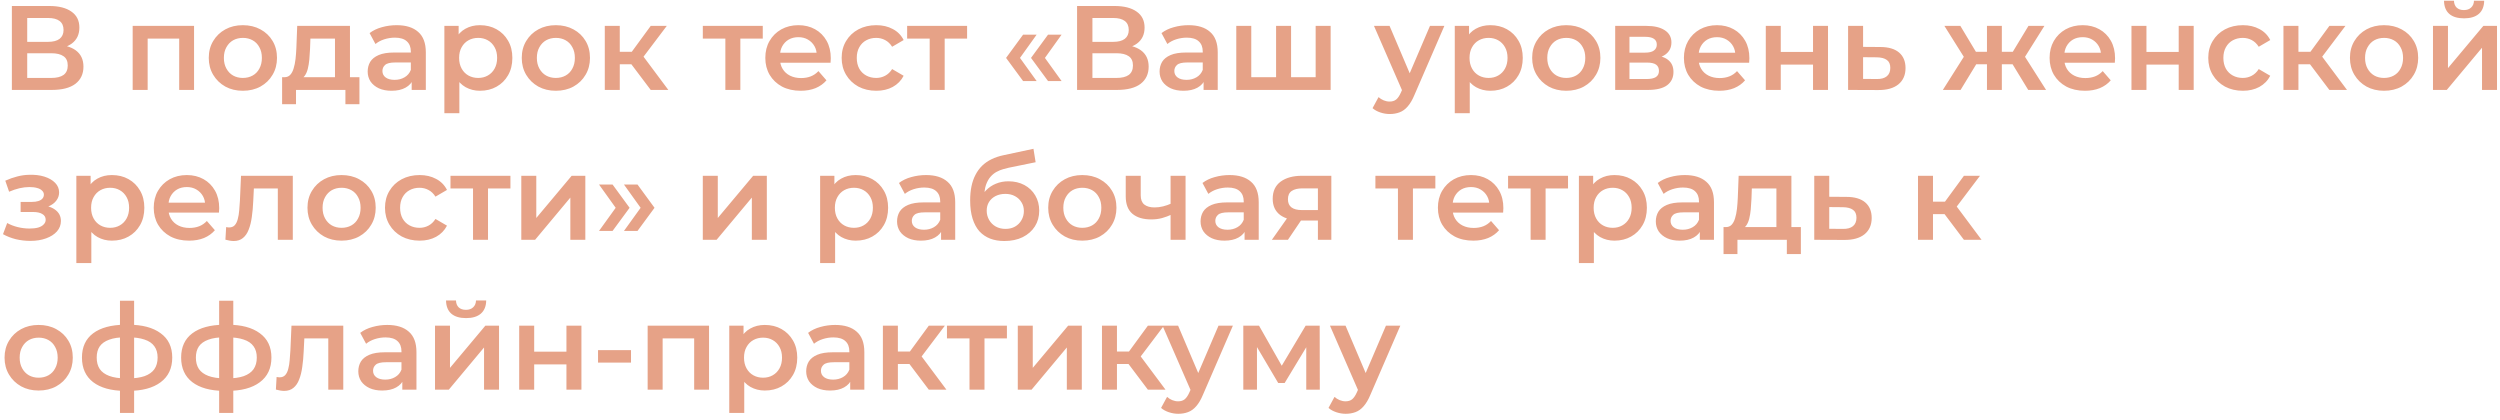 <?xml version="1.0" encoding="UTF-8"?> <svg xmlns="http://www.w3.org/2000/svg" width="417" height="70" viewBox="0 0 417 70" fill="none"> <path d="M1.98 15V1H8.24C9.813 1 11.04 1.313 11.92 1.94C12.8 2.553 13.24 3.44 13.24 4.6C13.24 5.747 12.82 6.633 11.98 7.26C11.14 7.873 10.033 8.18 8.66 8.18L9.02 7.46C10.58 7.46 11.787 7.773 12.64 8.4C13.493 9.027 13.92 9.933 13.92 11.12C13.92 12.333 13.473 13.287 12.58 13.98C11.687 14.66 10.367 15 8.62 15H1.98ZM4.54 13H8.54C9.447 13 10.133 12.833 10.6 12.5C11.067 12.153 11.3 11.627 11.3 10.92C11.3 10.213 11.067 9.7 10.6 9.38C10.133 9.047 9.447 8.88 8.54 8.88H4.54V13ZM4.54 6.98H8.02C8.86 6.98 9.5 6.813 9.94 6.48C10.38 6.133 10.6 5.64 10.6 5C10.6 4.333 10.38 3.833 9.94 3.5C9.5 3.167 8.86 3 8.02 3H4.54V6.98ZM22.129 15V4.32H32.369V15H29.889V5.86L30.469 6.44H24.049L24.629 5.86V15H22.129ZM40.502 15.14C39.409 15.14 38.436 14.907 37.583 14.44C36.729 13.96 36.056 13.307 35.562 12.48C35.069 11.653 34.822 10.713 34.822 9.66C34.822 8.593 35.069 7.653 35.562 6.84C36.056 6.013 36.729 5.367 37.583 4.9C38.436 4.433 39.409 4.2 40.502 4.2C41.609 4.2 42.589 4.433 43.443 4.9C44.309 5.367 44.983 6.007 45.462 6.82C45.956 7.633 46.203 8.58 46.203 9.66C46.203 10.713 45.956 11.653 45.462 12.48C44.983 13.307 44.309 13.96 43.443 14.44C42.589 14.907 41.609 15.14 40.502 15.14ZM40.502 13C41.116 13 41.663 12.867 42.142 12.6C42.623 12.333 42.996 11.947 43.263 11.44C43.542 10.933 43.682 10.34 43.682 9.66C43.682 8.967 43.542 8.373 43.263 7.88C42.996 7.373 42.623 6.987 42.142 6.72C41.663 6.453 41.123 6.32 40.523 6.32C39.909 6.32 39.362 6.453 38.883 6.72C38.416 6.987 38.042 7.373 37.763 7.88C37.483 8.373 37.343 8.967 37.343 9.66C37.343 10.34 37.483 10.933 37.763 11.44C38.042 11.947 38.416 12.333 38.883 12.6C39.362 12.867 39.903 13 40.502 13ZM55.875 13.84V6.44H51.775L51.715 8.16C51.688 8.773 51.648 9.367 51.595 9.94C51.542 10.5 51.455 11.02 51.335 11.5C51.215 11.967 51.042 12.353 50.815 12.66C50.588 12.967 50.288 13.167 49.915 13.26L47.435 12.88C47.835 12.88 48.155 12.753 48.395 12.5C48.648 12.233 48.842 11.873 48.975 11.42C49.122 10.953 49.228 10.427 49.295 9.84C49.362 9.24 49.408 8.62 49.435 7.98L49.575 4.32H58.375V13.84H55.875ZM47.055 17.38V12.88H59.955V17.38H57.615V15H49.375V17.38H47.055ZM68.668 15V12.84L68.528 12.38V8.6C68.528 7.867 68.308 7.3 67.868 6.9C67.428 6.487 66.761 6.28 65.868 6.28C65.268 6.28 64.674 6.373 64.088 6.56C63.514 6.747 63.028 7.007 62.628 7.34L61.648 5.52C62.221 5.08 62.901 4.753 63.688 4.54C64.488 4.313 65.314 4.2 66.168 4.2C67.715 4.2 68.908 4.573 69.748 5.32C70.601 6.053 71.028 7.193 71.028 8.74V15H68.668ZM65.308 15.14C64.508 15.14 63.808 15.007 63.208 14.74C62.608 14.46 62.141 14.08 61.808 13.6C61.488 13.107 61.328 12.553 61.328 11.94C61.328 11.34 61.468 10.8 61.748 10.32C62.041 9.84 62.514 9.46 63.168 9.18C63.821 8.9 64.688 8.76 65.768 8.76H68.868V10.42H65.948C65.094 10.42 64.521 10.56 64.228 10.84C63.934 11.107 63.788 11.44 63.788 11.84C63.788 12.293 63.968 12.653 64.328 12.92C64.688 13.187 65.188 13.32 65.828 13.32C66.441 13.32 66.988 13.18 67.468 12.9C67.961 12.62 68.314 12.207 68.528 11.66L68.948 13.16C68.708 13.787 68.275 14.273 67.648 14.62C67.034 14.967 66.254 15.14 65.308 15.14ZM80.041 15.14C79.175 15.14 78.381 14.94 77.661 14.54C76.955 14.14 76.388 13.54 75.961 12.74C75.548 11.927 75.341 10.9 75.341 9.66C75.341 8.407 75.541 7.38 75.941 6.58C76.355 5.78 76.915 5.187 77.621 4.8C78.328 4.4 79.135 4.2 80.041 4.2C81.095 4.2 82.021 4.427 82.821 4.88C83.635 5.333 84.275 5.967 84.741 6.78C85.221 7.593 85.461 8.553 85.461 9.66C85.461 10.767 85.221 11.733 84.741 12.56C84.275 13.373 83.635 14.007 82.821 14.46C82.021 14.913 81.095 15.14 80.041 15.14ZM74.121 18.88V4.32H76.501V6.84L76.421 9.68L76.621 12.52V18.88H74.121ZM79.761 13C80.361 13 80.895 12.867 81.361 12.6C81.841 12.333 82.221 11.947 82.501 11.44C82.781 10.933 82.921 10.34 82.921 9.66C82.921 8.967 82.781 8.373 82.501 7.88C82.221 7.373 81.841 6.987 81.361 6.72C80.895 6.453 80.361 6.32 79.761 6.32C79.161 6.32 78.621 6.453 78.141 6.72C77.661 6.987 77.281 7.373 77.001 7.88C76.721 8.373 76.581 8.967 76.581 9.66C76.581 10.34 76.721 10.933 77.001 11.44C77.281 11.947 77.661 12.333 78.141 12.6C78.621 12.867 79.161 13 79.761 13ZM92.71 15.14C91.616 15.14 90.643 14.907 89.79 14.44C88.936 13.96 88.263 13.307 87.769 12.48C87.276 11.653 87.029 10.713 87.029 9.66C87.029 8.593 87.276 7.653 87.769 6.84C88.263 6.013 88.936 5.367 89.79 4.9C90.643 4.433 91.616 4.2 92.71 4.2C93.816 4.2 94.796 4.433 95.65 4.9C96.516 5.367 97.189 6.007 97.669 6.82C98.163 7.633 98.409 8.58 98.409 9.66C98.409 10.713 98.163 11.653 97.669 12.48C97.189 13.307 96.516 13.96 95.65 14.44C94.796 14.907 93.816 15.14 92.71 15.14ZM92.71 13C93.323 13 93.87 12.867 94.35 12.6C94.829 12.333 95.203 11.947 95.469 11.44C95.749 10.933 95.889 10.34 95.889 9.66C95.889 8.967 95.749 8.373 95.469 7.88C95.203 7.373 94.829 6.987 94.35 6.72C93.87 6.453 93.329 6.32 92.73 6.32C92.116 6.32 91.57 6.453 91.09 6.72C90.623 6.987 90.249 7.373 89.969 7.88C89.689 8.373 89.549 8.967 89.549 9.66C89.549 10.34 89.689 10.933 89.969 11.44C90.249 11.947 90.623 12.333 91.09 12.6C91.57 12.867 92.109 13 92.71 13ZM108.539 15L104.679 9.88L106.719 8.62L111.479 15H108.539ZM100.879 15V4.32H103.379V15H100.879ZM102.639 10.72V8.64H106.259V10.72H102.639ZM106.959 9.96L104.619 9.68L108.539 4.32H111.219L106.959 9.96ZM120.99 15V5.84L121.57 6.44H117.23V4.32H127.23V6.44H122.91L123.49 5.84V15H120.99ZM133.555 15.14C132.368 15.14 131.328 14.907 130.435 14.44C129.555 13.96 128.868 13.307 128.375 12.48C127.895 11.653 127.655 10.713 127.655 9.66C127.655 8.593 127.888 7.653 128.355 6.84C128.835 6.013 129.488 5.367 130.315 4.9C131.155 4.433 132.108 4.2 133.175 4.2C134.215 4.2 135.141 4.427 135.955 4.88C136.768 5.333 137.408 5.973 137.875 6.8C138.341 7.627 138.575 8.6 138.575 9.72C138.575 9.827 138.568 9.947 138.555 10.08C138.555 10.213 138.548 10.34 138.535 10.46H129.635V8.8H137.215L136.235 9.32C136.248 8.707 136.121 8.167 135.855 7.7C135.588 7.233 135.221 6.867 134.755 6.6C134.301 6.333 133.775 6.2 133.175 6.2C132.561 6.2 132.021 6.333 131.555 6.6C131.101 6.867 130.741 7.24 130.475 7.72C130.221 8.187 130.095 8.74 130.095 9.38V9.78C130.095 10.42 130.241 10.987 130.535 11.48C130.828 11.973 131.241 12.353 131.775 12.62C132.308 12.887 132.921 13.02 133.615 13.02C134.215 13.02 134.755 12.927 135.235 12.74C135.715 12.553 136.141 12.26 136.515 11.86L137.855 13.4C137.375 13.96 136.768 14.393 136.035 14.7C135.315 14.993 134.488 15.14 133.555 15.14ZM146.169 15.14C145.049 15.14 144.049 14.907 143.169 14.44C142.302 13.96 141.622 13.307 141.129 12.48C140.636 11.653 140.389 10.713 140.389 9.66C140.389 8.593 140.636 7.653 141.129 6.84C141.622 6.013 142.302 5.367 143.169 4.9C144.049 4.433 145.049 4.2 146.169 4.2C147.209 4.2 148.122 4.413 148.909 4.84C149.709 5.253 150.316 5.867 150.729 6.68L148.809 7.8C148.489 7.293 148.096 6.92 147.629 6.68C147.176 6.44 146.682 6.32 146.149 6.32C145.536 6.32 144.982 6.453 144.489 6.72C143.996 6.987 143.609 7.373 143.329 7.88C143.049 8.373 142.909 8.967 142.909 9.66C142.909 10.353 143.049 10.953 143.329 11.46C143.609 11.953 143.996 12.333 144.489 12.6C144.982 12.867 145.536 13 146.149 13C146.682 13 147.176 12.88 147.629 12.64C148.096 12.4 148.489 12.027 148.809 11.52L150.729 12.64C150.316 13.44 149.709 14.06 148.909 14.5C148.122 14.927 147.209 15.14 146.169 15.14ZM155.072 15V5.84L155.652 6.44H151.312V4.32H161.312V6.44H156.992L157.572 5.84V15H155.072ZM170.653 13.52L167.813 9.66L170.653 5.78H172.913L170.133 9.66L172.913 13.52H170.653ZM174.813 13.52L171.973 9.66L174.813 5.78H177.073L174.293 9.66L177.073 13.52H174.813ZM179.656 15V1H185.916C187.489 1 188.716 1.313 189.596 1.94C190.476 2.553 190.916 3.44 190.916 4.6C190.916 5.747 190.496 6.633 189.656 7.26C188.816 7.873 187.709 8.18 186.336 8.18L186.696 7.46C188.256 7.46 189.462 7.773 190.316 8.4C191.169 9.027 191.596 9.933 191.596 11.12C191.596 12.333 191.149 13.287 190.256 13.98C189.362 14.66 188.042 15 186.296 15H179.656ZM182.216 13H186.216C187.122 13 187.809 12.833 188.276 12.5C188.742 12.153 188.976 11.627 188.976 10.92C188.976 10.213 188.742 9.7 188.276 9.38C187.809 9.047 187.122 8.88 186.216 8.88H182.216V13ZM182.216 6.98H185.696C186.536 6.98 187.176 6.813 187.616 6.48C188.056 6.133 188.276 5.64 188.276 5C188.276 4.333 188.056 3.833 187.616 3.5C187.176 3.167 186.536 3 185.696 3H182.216V6.98ZM200.758 15V12.84L200.618 12.38V8.6C200.618 7.867 200.398 7.3 199.958 6.9C199.518 6.487 198.851 6.28 197.958 6.28C197.358 6.28 196.764 6.373 196.178 6.56C195.604 6.747 195.118 7.007 194.718 7.34L193.738 5.52C194.311 5.08 194.991 4.753 195.778 4.54C196.578 4.313 197.404 4.2 198.258 4.2C199.804 4.2 200.998 4.573 201.838 5.32C202.691 6.053 203.118 7.193 203.118 8.74V15H200.758ZM197.398 15.14C196.598 15.14 195.898 15.007 195.298 14.74C194.698 14.46 194.231 14.08 193.898 13.6C193.578 13.107 193.418 12.553 193.418 11.94C193.418 11.34 193.558 10.8 193.838 10.32C194.131 9.84 194.604 9.46 195.258 9.18C195.911 8.9 196.778 8.76 197.858 8.76H200.958V10.42H198.038C197.184 10.42 196.611 10.56 196.318 10.84C196.024 11.107 195.878 11.44 195.878 11.84C195.878 12.293 196.058 12.653 196.418 12.92C196.778 13.187 197.278 13.32 197.918 13.32C198.531 13.32 199.078 13.18 199.558 12.9C200.051 12.62 200.404 12.207 200.618 11.66L201.038 13.16C200.798 13.787 200.364 14.273 199.738 14.62C199.124 14.967 198.344 15.14 197.398 15.14ZM213.391 12.88L212.851 13.48V4.32H215.351V13.48L214.751 12.88H220.031L219.451 13.48V4.32H221.951V15H206.211V4.32H208.711V13.48L208.131 12.88H213.391ZM231.8 19.02C231.28 19.02 230.76 18.933 230.24 18.76C229.72 18.587 229.287 18.347 228.94 18.04L229.94 16.2C230.193 16.427 230.48 16.607 230.8 16.74C231.12 16.873 231.447 16.94 231.78 16.94C232.233 16.94 232.6 16.827 232.88 16.6C233.16 16.373 233.42 15.993 233.66 15.46L234.28 14.06L234.48 13.76L238.52 4.32H240.92L235.92 15.86C235.587 16.66 235.213 17.293 234.8 17.76C234.4 18.227 233.947 18.553 233.44 18.74C232.947 18.927 232.4 19.02 231.8 19.02ZM234 15.38L229.18 4.32H231.78L235.7 13.54L234 15.38ZM248.577 15.14C247.71 15.14 246.917 14.94 246.197 14.54C245.49 14.14 244.923 13.54 244.497 12.74C244.083 11.927 243.877 10.9 243.877 9.66C243.877 8.407 244.077 7.38 244.477 6.58C244.89 5.78 245.45 5.187 246.157 4.8C246.863 4.4 247.67 4.2 248.577 4.2C249.63 4.2 250.557 4.427 251.357 4.88C252.17 5.333 252.81 5.967 253.277 6.78C253.757 7.593 253.997 8.553 253.997 9.66C253.997 10.767 253.757 11.733 253.277 12.56C252.81 13.373 252.17 14.007 251.357 14.46C250.557 14.913 249.63 15.14 248.577 15.14ZM242.657 18.88V4.32H245.037V6.84L244.957 9.68L245.157 12.52V18.88H242.657ZM248.297 13C248.897 13 249.43 12.867 249.897 12.6C250.377 12.333 250.757 11.947 251.037 11.44C251.317 10.933 251.457 10.34 251.457 9.66C251.457 8.967 251.317 8.373 251.037 7.88C250.757 7.373 250.377 6.987 249.897 6.72C249.43 6.453 248.897 6.32 248.297 6.32C247.697 6.32 247.157 6.453 246.677 6.72C246.197 6.987 245.817 7.373 245.537 7.88C245.257 8.373 245.117 8.967 245.117 9.66C245.117 10.34 245.257 10.933 245.537 11.44C245.817 11.947 246.197 12.333 246.677 12.6C247.157 12.867 247.697 13 248.297 13ZM261.245 15.14C260.151 15.14 259.178 14.907 258.325 14.44C257.471 13.96 256.798 13.307 256.305 12.48C255.811 11.653 255.565 10.713 255.565 9.66C255.565 8.593 255.811 7.653 256.305 6.84C256.798 6.013 257.471 5.367 258.325 4.9C259.178 4.433 260.151 4.2 261.245 4.2C262.351 4.2 263.331 4.433 264.185 4.9C265.051 5.367 265.725 6.007 266.205 6.82C266.698 7.633 266.945 8.58 266.945 9.66C266.945 10.713 266.698 11.653 266.205 12.48C265.725 13.307 265.051 13.96 264.185 14.44C263.331 14.907 262.351 15.14 261.245 15.14ZM261.245 13C261.858 13 262.405 12.867 262.885 12.6C263.365 12.333 263.738 11.947 264.005 11.44C264.285 10.933 264.425 10.34 264.425 9.66C264.425 8.967 264.285 8.373 264.005 7.88C263.738 7.373 263.365 6.987 262.885 6.72C262.405 6.453 261.865 6.32 261.265 6.32C260.651 6.32 260.105 6.453 259.625 6.72C259.158 6.987 258.785 7.373 258.505 7.88C258.225 8.373 258.085 8.967 258.085 9.66C258.085 10.34 258.225 10.933 258.505 11.44C258.785 11.947 259.158 12.333 259.625 12.6C260.105 12.867 260.645 13 261.245 13ZM269.414 15V4.32H274.634C275.928 4.32 276.941 4.56 277.674 5.04C278.421 5.52 278.794 6.2 278.794 7.08C278.794 7.947 278.448 8.627 277.754 9.12C277.061 9.6 276.141 9.84 274.994 9.84L275.294 9.22C276.588 9.22 277.548 9.46 278.174 9.94C278.814 10.407 279.134 11.093 279.134 12C279.134 12.947 278.781 13.687 278.074 14.22C277.368 14.74 276.294 15 274.854 15H269.414ZM271.794 13.18H274.654C275.334 13.18 275.848 13.073 276.194 12.86C276.541 12.633 276.714 12.293 276.714 11.84C276.714 11.36 276.554 11.007 276.234 10.78C275.914 10.553 275.414 10.44 274.734 10.44H271.794V13.18ZM271.794 8.78H274.414C275.054 8.78 275.534 8.667 275.854 8.44C276.188 8.2 276.354 7.867 276.354 7.44C276.354 7 276.188 6.673 275.854 6.46C275.534 6.247 275.054 6.14 274.414 6.14H271.794V8.78ZM286.777 15.14C285.591 15.14 284.551 14.907 283.657 14.44C282.777 13.96 282.091 13.307 281.597 12.48C281.117 11.653 280.877 10.713 280.877 9.66C280.877 8.593 281.111 7.653 281.577 6.84C282.057 6.013 282.711 5.367 283.537 4.9C284.377 4.433 285.331 4.2 286.397 4.2C287.437 4.2 288.364 4.427 289.177 4.88C289.991 5.333 290.631 5.973 291.097 6.8C291.564 7.627 291.797 8.6 291.797 9.72C291.797 9.827 291.791 9.947 291.777 10.08C291.777 10.213 291.771 10.34 291.757 10.46H282.857V8.8H290.437L289.457 9.32C289.471 8.707 289.344 8.167 289.077 7.7C288.811 7.233 288.444 6.867 287.977 6.6C287.524 6.333 286.997 6.2 286.397 6.2C285.784 6.2 285.244 6.333 284.777 6.6C284.324 6.867 283.964 7.24 283.697 7.72C283.444 8.187 283.317 8.74 283.317 9.38V9.78C283.317 10.42 283.464 10.987 283.757 11.48C284.051 11.973 284.464 12.353 284.997 12.62C285.531 12.887 286.144 13.02 286.837 13.02C287.437 13.02 287.977 12.927 288.457 12.74C288.937 12.553 289.364 12.26 289.737 11.86L291.077 13.4C290.597 13.96 289.991 14.393 289.257 14.7C288.537 14.993 287.711 15.14 286.777 15.14ZM294.532 15V4.32H297.032V8.66H302.412V4.32H304.912V15H302.412V10.78H297.032V15H294.532ZM313.622 7.84C314.995 7.84 316.042 8.147 316.762 8.76C317.482 9.373 317.842 10.24 317.842 11.36C317.842 12.52 317.442 13.427 316.642 14.08C315.842 14.72 314.715 15.033 313.262 15.02L308.262 15V4.32H310.762V7.82L313.622 7.84ZM313.042 13.18C313.775 13.193 314.335 13.04 314.722 12.72C315.109 12.4 315.302 11.933 315.302 11.32C315.302 10.707 315.109 10.267 314.722 10C314.349 9.72 313.789 9.573 313.042 9.56L310.762 9.54V13.16L313.042 13.18ZM338.307 15L335.187 9.88L337.227 8.62L341.287 15H338.307ZM333.167 10.72V8.64H336.747V10.72H333.167ZM337.467 9.96L335.107 9.68L338.347 4.32H341.007L337.467 9.96ZM327.027 15H324.067L328.107 8.62L330.147 9.88L327.027 15ZM333.907 15H331.427V4.32H333.907V15ZM332.167 10.72H328.607V8.64H332.167V10.72ZM327.867 9.96L324.327 4.32H326.987L330.207 9.68L327.867 9.96ZM347.773 15.14C346.587 15.14 345.547 14.907 344.653 14.44C343.773 13.96 343.087 13.307 342.593 12.48C342.113 11.653 341.873 10.713 341.873 9.66C341.873 8.593 342.107 7.653 342.573 6.84C343.053 6.013 343.707 5.367 344.533 4.9C345.373 4.433 346.327 4.2 347.393 4.2C348.433 4.2 349.36 4.427 350.173 4.88C350.987 5.333 351.627 5.973 352.093 6.8C352.56 7.627 352.793 8.6 352.793 9.72C352.793 9.827 352.787 9.947 352.773 10.08C352.773 10.213 352.767 10.34 352.753 10.46H343.853V8.8H351.433L350.453 9.32C350.467 8.707 350.34 8.167 350.073 7.7C349.807 7.233 349.44 6.867 348.973 6.6C348.52 6.333 347.993 6.2 347.393 6.2C346.78 6.2 346.24 6.333 345.773 6.6C345.32 6.867 344.96 7.24 344.693 7.72C344.44 8.187 344.313 8.74 344.313 9.38V9.78C344.313 10.42 344.46 10.987 344.753 11.48C345.047 11.973 345.46 12.353 345.993 12.62C346.527 12.887 347.14 13.02 347.833 13.02C348.433 13.02 348.973 12.927 349.453 12.74C349.933 12.553 350.36 12.26 350.733 11.86L352.073 13.4C351.593 13.96 350.987 14.393 350.253 14.7C349.533 14.993 348.707 15.14 347.773 15.14ZM355.528 15V4.32H358.028V8.66H363.408V4.32H365.908V15H363.408V10.78H358.028V15H355.528ZM374.118 15.14C372.998 15.14 371.998 14.907 371.118 14.44C370.251 13.96 369.571 13.307 369.078 12.48C368.585 11.653 368.338 10.713 368.338 9.66C368.338 8.593 368.585 7.653 369.078 6.84C369.571 6.013 370.251 5.367 371.118 4.9C371.998 4.433 372.998 4.2 374.118 4.2C375.158 4.2 376.071 4.413 376.858 4.84C377.658 5.253 378.265 5.867 378.678 6.68L376.758 7.8C376.438 7.293 376.045 6.92 375.578 6.68C375.125 6.44 374.631 6.32 374.098 6.32C373.485 6.32 372.931 6.453 372.438 6.72C371.945 6.987 371.558 7.373 371.278 7.88C370.998 8.373 370.858 8.967 370.858 9.66C370.858 10.353 370.998 10.953 371.278 11.46C371.558 11.953 371.945 12.333 372.438 12.6C372.931 12.867 373.485 13 374.098 13C374.631 13 375.125 12.88 375.578 12.64C376.045 12.4 376.438 12.027 376.758 11.52L378.678 12.64C378.265 13.44 377.658 14.06 376.858 14.5C376.071 14.927 375.158 15.14 374.118 15.14ZM388.539 15L384.679 9.88L386.719 8.62L391.479 15H388.539ZM380.879 15V4.32H383.379V15H380.879ZM382.639 10.72V8.64H386.259V10.72H382.639ZM386.959 9.96L384.619 9.68L388.539 4.32H391.219L386.959 9.96ZM397.651 15.14C396.558 15.14 395.584 14.907 394.731 14.44C393.878 13.96 393.204 13.307 392.711 12.48C392.218 11.653 391.971 10.713 391.971 9.66C391.971 8.593 392.218 7.653 392.711 6.84C393.204 6.013 393.878 5.367 394.731 4.9C395.584 4.433 396.558 4.2 397.651 4.2C398.758 4.2 399.738 4.433 400.591 4.9C401.458 5.367 402.131 6.007 402.611 6.82C403.104 7.633 403.351 8.58 403.351 9.66C403.351 10.713 403.104 11.653 402.611 12.48C402.131 13.307 401.458 13.96 400.591 14.44C399.738 14.907 398.758 15.14 397.651 15.14ZM397.651 13C398.264 13 398.811 12.867 399.291 12.6C399.771 12.333 400.144 11.947 400.411 11.44C400.691 10.933 400.831 10.34 400.831 9.66C400.831 8.967 400.691 8.373 400.411 7.88C400.144 7.373 399.771 6.987 399.291 6.72C398.811 6.453 398.271 6.32 397.671 6.32C397.058 6.32 396.511 6.453 396.031 6.72C395.564 6.987 395.191 7.373 394.911 7.88C394.631 8.373 394.491 8.967 394.491 9.66C394.491 10.34 394.631 10.933 394.911 11.44C395.191 11.947 395.564 12.333 396.031 12.6C396.511 12.867 397.051 13 397.651 13ZM405.821 15V4.32H408.321V11.36L414.221 4.32H416.501V15H414.001V7.96L408.121 15H405.821ZM411.001 3.06C409.934 3.06 409.114 2.813 408.541 2.32C407.967 1.813 407.674 1.08 407.661 0.12H409.321C409.334 0.6 409.481 0.98 409.761 1.26C410.054 1.54 410.461 1.68 410.981 1.68C411.487 1.68 411.887 1.54 412.181 1.26C412.487 0.98 412.647 0.6 412.661 0.12H414.361C414.347 1.08 414.047 1.813 413.461 2.32C412.887 2.813 412.067 3.06 411.001 3.06ZM5.06 40.18C6.047 40.18 6.92 40.04 7.68 39.76C8.453 39.48 9.06 39.093 9.5 38.6C9.94 38.093 10.16 37.513 10.16 36.86C10.16 36.047 9.82 35.407 9.14 34.94C8.46 34.46 7.527 34.22 6.34 34.22L6.26 34.76C6.953 34.76 7.567 34.647 8.1 34.42C8.647 34.193 9.073 33.88 9.38 33.48C9.7 33.067 9.86 32.607 9.86 32.1C9.86 31.487 9.64 30.953 9.2 30.5C8.76 30.047 8.16 29.7 7.4 29.46C6.64 29.22 5.773 29.12 4.8 29.16C4.16 29.173 3.513 29.267 2.86 29.44C2.22 29.6 1.56 29.833 0.88 30.14L1.52 31.98C2.107 31.727 2.68 31.533 3.24 31.4C3.813 31.267 4.367 31.2 4.9 31.2C5.407 31.2 5.84 31.253 6.2 31.36C6.56 31.453 6.833 31.6 7.02 31.8C7.22 31.987 7.32 32.207 7.32 32.46C7.32 32.713 7.24 32.933 7.08 33.12C6.92 33.307 6.687 33.447 6.38 33.54C6.087 33.633 5.727 33.68 5.3 33.68H3.44V35.36H5.5C6.18 35.36 6.7 35.473 7.06 35.7C7.433 35.913 7.62 36.233 7.62 36.66C7.62 36.953 7.507 37.213 7.28 37.44C7.067 37.667 6.76 37.84 6.36 37.96C5.96 38.067 5.48 38.12 4.92 38.12C4.267 38.12 3.613 38.04 2.96 37.88C2.307 37.72 1.72 37.493 1.2 37.2L0.5 39.06C1.14 39.42 1.853 39.7 2.64 39.9C3.44 40.087 4.247 40.18 5.06 40.18ZM18.655 40.14C17.788 40.14 16.995 39.94 16.275 39.54C15.568 39.14 15.001 38.54 14.575 37.74C14.161 36.927 13.955 35.9 13.955 34.66C13.955 33.407 14.155 32.38 14.555 31.58C14.968 30.78 15.528 30.187 16.235 29.8C16.941 29.4 17.748 29.2 18.655 29.2C19.708 29.2 20.635 29.427 21.435 29.88C22.248 30.333 22.888 30.967 23.355 31.78C23.835 32.593 24.075 33.553 24.075 34.66C24.075 35.767 23.835 36.733 23.355 37.56C22.888 38.373 22.248 39.007 21.435 39.46C20.635 39.913 19.708 40.14 18.655 40.14ZM12.735 43.88V29.32H15.115V31.84L15.035 34.68L15.235 37.52V43.88H12.735ZM18.375 38C18.975 38 19.508 37.867 19.975 37.6C20.455 37.333 20.835 36.947 21.115 36.44C21.395 35.933 21.535 35.34 21.535 34.66C21.535 33.967 21.395 33.373 21.115 32.88C20.835 32.373 20.455 31.987 19.975 31.72C19.508 31.453 18.975 31.32 18.375 31.32C17.775 31.32 17.235 31.453 16.755 31.72C16.275 31.987 15.895 32.373 15.615 32.88C15.335 33.373 15.195 33.967 15.195 34.66C15.195 35.34 15.335 35.933 15.615 36.44C15.895 36.947 16.275 37.333 16.755 37.6C17.235 37.867 17.775 38 18.375 38ZM31.543 40.14C30.356 40.14 29.316 39.907 28.423 39.44C27.543 38.96 26.856 38.307 26.363 37.48C25.883 36.653 25.643 35.713 25.643 34.66C25.643 33.593 25.876 32.653 26.343 31.84C26.823 31.013 27.476 30.367 28.303 29.9C29.143 29.433 30.096 29.2 31.163 29.2C32.203 29.2 33.13 29.427 33.943 29.88C34.756 30.333 35.396 30.973 35.863 31.8C36.33 32.627 36.563 33.6 36.563 34.72C36.563 34.827 36.556 34.947 36.543 35.08C36.543 35.213 36.536 35.34 36.523 35.46H27.623V33.8H35.203L34.223 34.32C34.236 33.707 34.109 33.167 33.843 32.7C33.576 32.233 33.209 31.867 32.743 31.6C32.289 31.333 31.763 31.2 31.163 31.2C30.549 31.2 30.009 31.333 29.543 31.6C29.09 31.867 28.73 32.24 28.463 32.72C28.209 33.187 28.083 33.74 28.083 34.38V34.78C28.083 35.42 28.23 35.987 28.523 36.48C28.816 36.973 29.23 37.353 29.763 37.62C30.296 37.887 30.91 38.02 31.603 38.02C32.203 38.02 32.743 37.927 33.223 37.74C33.703 37.553 34.13 37.26 34.503 36.86L35.843 38.4C35.363 38.96 34.756 39.393 34.023 39.7C33.303 39.993 32.476 40.14 31.543 40.14ZM37.6 39.98L37.721 37.88C37.814 37.893 37.901 37.907 37.98 37.92C38.06 37.933 38.134 37.94 38.2 37.94C38.614 37.94 38.934 37.813 39.16 37.56C39.387 37.307 39.554 36.967 39.66 36.54C39.781 36.1 39.861 35.613 39.901 35.08C39.954 34.533 39.994 33.987 40.02 33.44L40.2 29.32H48.84V40H46.34V30.76L46.92 31.44H41.84L42.38 30.74L42.24 33.56C42.2 34.507 42.12 35.387 42.001 36.2C41.894 37 41.721 37.7 41.48 38.3C41.254 38.9 40.934 39.367 40.52 39.7C40.12 40.033 39.607 40.2 38.98 40.2C38.781 40.2 38.56 40.18 38.321 40.14C38.094 40.1 37.854 40.047 37.6 39.98ZM56.967 40.14C55.874 40.14 54.901 39.907 54.047 39.44C53.194 38.96 52.521 38.307 52.027 37.48C51.534 36.653 51.287 35.713 51.287 34.66C51.287 33.593 51.534 32.653 52.027 31.84C52.521 31.013 53.194 30.367 54.047 29.9C54.901 29.433 55.874 29.2 56.967 29.2C58.074 29.2 59.054 29.433 59.907 29.9C60.774 30.367 61.447 31.007 61.927 31.82C62.421 32.633 62.667 33.58 62.667 34.66C62.667 35.713 62.421 36.653 61.927 37.48C61.447 38.307 60.774 38.96 59.907 39.44C59.054 39.907 58.074 40.14 56.967 40.14ZM56.967 38C57.581 38 58.127 37.867 58.607 37.6C59.087 37.333 59.461 36.947 59.727 36.44C60.007 35.933 60.147 35.34 60.147 34.66C60.147 33.967 60.007 33.373 59.727 32.88C59.461 32.373 59.087 31.987 58.607 31.72C58.127 31.453 57.587 31.32 56.987 31.32C56.374 31.32 55.827 31.453 55.347 31.72C54.881 31.987 54.507 32.373 54.227 32.88C53.947 33.373 53.807 33.967 53.807 34.66C53.807 35.34 53.947 35.933 54.227 36.44C54.507 36.947 54.881 37.333 55.347 37.6C55.827 37.867 56.367 38 56.967 38ZM69.997 40.14C68.877 40.14 67.877 39.907 66.997 39.44C66.13 38.96 65.45 38.307 64.957 37.48C64.464 36.653 64.217 35.713 64.217 34.66C64.217 33.593 64.464 32.653 64.957 31.84C65.45 31.013 66.13 30.367 66.997 29.9C67.877 29.433 68.877 29.2 69.997 29.2C71.037 29.2 71.95 29.413 72.737 29.84C73.537 30.253 74.144 30.867 74.557 31.68L72.637 32.8C72.317 32.293 71.924 31.92 71.457 31.68C71.004 31.44 70.51 31.32 69.977 31.32C69.364 31.32 68.81 31.453 68.317 31.72C67.824 31.987 67.437 32.373 67.157 32.88C66.877 33.373 66.737 33.967 66.737 34.66C66.737 35.353 66.877 35.953 67.157 36.46C67.437 36.953 67.824 37.333 68.317 37.6C68.81 37.867 69.364 38 69.977 38C70.51 38 71.004 37.88 71.457 37.64C71.924 37.4 72.317 37.027 72.637 36.52L74.557 37.64C74.144 38.44 73.537 39.06 72.737 39.5C71.95 39.927 71.037 40.14 69.997 40.14ZM78.9 40V30.84L79.48 31.44H75.14V29.32H85.14V31.44H80.82L81.4 30.84V40H78.9ZM86.953 40V29.32H89.453V36.36L95.353 29.32H97.633V40H95.133V32.96L89.253 40H86.953ZM102.176 38.52H99.916L102.696 34.66L99.916 30.78H102.176L105.016 34.66L102.176 38.52ZM106.336 38.52H104.076L106.856 34.66L104.076 30.78H106.336L109.176 34.66L106.336 38.52ZM117.227 40V29.32H119.727V36.36L125.627 29.32H127.907V40H125.407V32.96L119.527 40H117.227ZM142.717 40.14C141.851 40.14 141.057 39.94 140.337 39.54C139.631 39.14 139.064 38.54 138.637 37.74C138.224 36.927 138.017 35.9 138.017 34.66C138.017 33.407 138.217 32.38 138.617 31.58C139.031 30.78 139.591 30.187 140.297 29.8C141.004 29.4 141.811 29.2 142.717 29.2C143.771 29.2 144.697 29.427 145.497 29.88C146.311 30.333 146.951 30.967 147.417 31.78C147.897 32.593 148.137 33.553 148.137 34.66C148.137 35.767 147.897 36.733 147.417 37.56C146.951 38.373 146.311 39.007 145.497 39.46C144.697 39.913 143.771 40.14 142.717 40.14ZM136.797 43.88V29.32H139.177V31.84L139.097 34.68L139.297 37.52V43.88H136.797ZM142.437 38C143.037 38 143.571 37.867 144.037 37.6C144.517 37.333 144.897 36.947 145.177 36.44C145.457 35.933 145.597 35.34 145.597 34.66C145.597 33.967 145.457 33.373 145.177 32.88C144.897 32.373 144.517 31.987 144.037 31.72C143.571 31.453 143.037 31.32 142.437 31.32C141.837 31.32 141.297 31.453 140.817 31.72C140.337 31.987 139.957 32.373 139.677 32.88C139.397 33.373 139.257 33.967 139.257 34.66C139.257 35.34 139.397 35.933 139.677 36.44C139.957 36.947 140.337 37.333 140.817 37.6C141.297 37.867 141.837 38 142.437 38ZM156.969 40V37.84L156.829 37.38V33.6C156.829 32.867 156.609 32.3 156.169 31.9C155.729 31.487 155.062 31.28 154.169 31.28C153.569 31.28 152.975 31.373 152.389 31.56C151.815 31.747 151.329 32.007 150.929 32.34L149.949 30.52C150.522 30.08 151.202 29.753 151.989 29.54C152.789 29.313 153.615 29.2 154.469 29.2C156.015 29.2 157.209 29.573 158.049 30.32C158.902 31.053 159.329 32.193 159.329 33.74V40H156.969ZM153.609 40.14C152.809 40.14 152.109 40.007 151.509 39.74C150.909 39.46 150.442 39.08 150.109 38.6C149.789 38.107 149.629 37.553 149.629 36.94C149.629 36.34 149.769 35.8 150.049 35.32C150.342 34.84 150.815 34.46 151.469 34.18C152.122 33.9 152.989 33.76 154.069 33.76H157.169V35.42H154.249C153.395 35.42 152.822 35.56 152.529 35.84C152.235 36.107 152.089 36.44 152.089 36.84C152.089 37.293 152.269 37.653 152.629 37.92C152.989 38.187 153.489 38.32 154.129 38.32C154.742 38.32 155.289 38.18 155.769 37.9C156.262 37.62 156.615 37.207 156.829 36.66L157.249 38.16C157.009 38.787 156.575 39.273 155.949 39.62C155.335 39.967 154.555 40.14 153.609 40.14ZM167.522 40.2C166.642 40.2 165.856 40.067 165.162 39.8C164.469 39.533 163.869 39.127 163.362 38.58C162.869 38.02 162.489 37.313 162.222 36.46C161.956 35.607 161.822 34.593 161.822 33.42C161.822 32.567 161.896 31.787 162.042 31.08C162.189 30.373 162.409 29.74 162.702 29.18C162.996 28.607 163.362 28.1 163.802 27.66C164.256 27.22 164.782 26.853 165.382 26.56C165.982 26.267 166.662 26.04 167.422 25.88L172.382 24.82L172.742 27.06L168.242 27.98C167.989 28.033 167.682 28.113 167.322 28.22C166.976 28.313 166.616 28.46 166.242 28.66C165.882 28.847 165.542 29.12 165.222 29.48C164.916 29.827 164.662 30.28 164.462 30.84C164.276 31.387 164.182 32.073 164.182 32.9C164.182 33.153 164.189 33.347 164.202 33.48C164.229 33.6 164.249 33.733 164.262 33.88C164.289 34.013 164.302 34.213 164.302 34.48L163.362 33.5C163.629 32.82 163.996 32.24 164.462 31.76C164.942 31.267 165.496 30.893 166.122 30.64C166.762 30.373 167.456 30.24 168.202 30.24C169.202 30.24 170.089 30.447 170.862 30.86C171.636 31.273 172.242 31.853 172.682 32.6C173.122 33.347 173.342 34.193 173.342 35.14C173.342 36.127 173.102 37 172.622 37.76C172.142 38.52 171.462 39.12 170.582 39.56C169.716 39.987 168.696 40.2 167.522 40.2ZM167.722 38.18C168.322 38.18 168.849 38.053 169.302 37.8C169.769 37.533 170.129 37.173 170.382 36.72C170.649 36.267 170.782 35.76 170.782 35.2C170.782 34.64 170.649 34.153 170.382 33.74C170.129 33.313 169.769 32.973 169.302 32.72C168.849 32.467 168.309 32.34 167.682 32.34C167.082 32.34 166.542 32.46 166.062 32.7C165.596 32.94 165.229 33.273 164.962 33.7C164.709 34.113 164.582 34.593 164.582 35.14C164.582 35.7 164.716 36.213 164.982 36.68C165.249 37.147 165.616 37.513 166.082 37.78C166.562 38.047 167.109 38.18 167.722 38.18ZM180.522 40.14C179.429 40.14 178.455 39.907 177.602 39.44C176.749 38.96 176.075 38.307 175.582 37.48C175.089 36.653 174.842 35.713 174.842 34.66C174.842 33.593 175.089 32.653 175.582 31.84C176.075 31.013 176.749 30.367 177.602 29.9C178.455 29.433 179.429 29.2 180.522 29.2C181.629 29.2 182.609 29.433 183.462 29.9C184.329 30.367 185.002 31.007 185.482 31.82C185.975 32.633 186.222 33.58 186.222 34.66C186.222 35.713 185.975 36.653 185.482 37.48C185.002 38.307 184.329 38.96 183.462 39.44C182.609 39.907 181.629 40.14 180.522 40.14ZM180.522 38C181.135 38 181.682 37.867 182.162 37.6C182.642 37.333 183.015 36.947 183.282 36.44C183.562 35.933 183.702 35.34 183.702 34.66C183.702 33.967 183.562 33.373 183.282 32.88C183.015 32.373 182.642 31.987 182.162 31.72C181.682 31.453 181.142 31.32 180.542 31.32C179.929 31.32 179.382 31.453 178.902 31.72C178.435 31.987 178.062 32.373 177.782 32.88C177.502 33.373 177.362 33.967 177.362 34.66C177.362 35.34 177.502 35.933 177.782 36.44C178.062 36.947 178.435 37.333 178.902 37.6C179.382 37.867 179.922 38 180.522 38ZM195.432 35.78C194.925 36.02 194.385 36.22 193.812 36.38C193.252 36.527 192.658 36.6 192.032 36.6C190.685 36.6 189.638 36.287 188.892 35.66C188.145 35.033 187.772 34.06 187.772 32.74V29.32H190.272V32.58C190.272 33.287 190.472 33.8 190.872 34.12C191.285 34.44 191.852 34.6 192.572 34.6C193.052 34.6 193.532 34.54 194.012 34.42C194.492 34.3 194.965 34.133 195.432 33.92V35.78ZM195.252 40V29.32H197.752V40H195.252ZM207.594 40V37.84L207.454 37.38V33.6C207.454 32.867 207.234 32.3 206.794 31.9C206.354 31.487 205.687 31.28 204.794 31.28C204.194 31.28 203.6 31.373 203.014 31.56C202.44 31.747 201.954 32.007 201.554 32.34L200.574 30.52C201.147 30.08 201.827 29.753 202.614 29.54C203.414 29.313 204.24 29.2 205.094 29.2C206.64 29.2 207.834 29.573 208.674 30.32C209.527 31.053 209.954 32.193 209.954 33.74V40H207.594ZM204.234 40.14C203.434 40.14 202.734 40.007 202.134 39.74C201.534 39.46 201.067 39.08 200.734 38.6C200.414 38.107 200.254 37.553 200.254 36.94C200.254 36.34 200.394 35.8 200.674 35.32C200.967 34.84 201.44 34.46 202.094 34.18C202.747 33.9 203.614 33.76 204.694 33.76H207.794V35.42H204.874C204.02 35.42 203.447 35.56 203.154 35.84C202.86 36.107 202.714 36.44 202.714 36.84C202.714 37.293 202.894 37.653 203.254 37.92C203.614 38.187 204.114 38.32 204.754 38.32C205.367 38.32 205.914 38.18 206.394 37.9C206.887 37.62 207.24 37.207 207.454 36.66L207.874 38.16C207.634 38.787 207.2 39.273 206.574 39.62C205.96 39.967 205.18 40.14 204.234 40.14ZM219.827 40V36.36L220.187 36.78H216.987C215.521 36.78 214.367 36.473 213.527 35.86C212.701 35.233 212.287 34.333 212.287 33.16C212.287 31.907 212.727 30.953 213.607 30.3C214.501 29.647 215.687 29.32 217.167 29.32H222.067V40H219.827ZM212.147 40L215.027 35.92H217.587L214.827 40H212.147ZM219.827 35.56V30.76L220.187 31.42H217.247C216.474 31.42 215.874 31.567 215.447 31.86C215.034 32.14 214.827 32.6 214.827 33.24C214.827 34.44 215.607 35.04 217.167 35.04H220.187L219.827 35.56ZM233.177 40V30.84L233.757 31.44H229.417V29.32H239.417V31.44H235.097L235.677 30.84V40H233.177ZM245.742 40.14C244.555 40.14 243.515 39.907 242.622 39.44C241.742 38.96 241.055 38.307 240.562 37.48C240.082 36.653 239.842 35.713 239.842 34.66C239.842 33.593 240.075 32.653 240.542 31.84C241.022 31.013 241.675 30.367 242.502 29.9C243.342 29.433 244.295 29.2 245.362 29.2C246.402 29.2 247.329 29.427 248.142 29.88C248.955 30.333 249.595 30.973 250.062 31.8C250.529 32.627 250.762 33.6 250.762 34.72C250.762 34.827 250.755 34.947 250.742 35.08C250.742 35.213 250.735 35.34 250.722 35.46H241.822V33.8H249.402L248.422 34.32C248.435 33.707 248.309 33.167 248.042 32.7C247.775 32.233 247.409 31.867 246.942 31.6C246.489 31.333 245.962 31.2 245.362 31.2C244.749 31.2 244.209 31.333 243.742 31.6C243.289 31.867 242.929 32.24 242.662 32.72C242.409 33.187 242.282 33.74 242.282 34.38V34.78C242.282 35.42 242.429 35.987 242.722 36.48C243.015 36.973 243.429 37.353 243.962 37.62C244.495 37.887 245.109 38.02 245.802 38.02C246.402 38.02 246.942 37.927 247.422 37.74C247.902 37.553 248.329 37.26 248.702 36.86L250.042 38.4C249.562 38.96 248.955 39.393 248.222 39.7C247.502 39.993 246.675 40.14 245.742 40.14ZM255.306 40V30.84L255.886 31.44H251.546V29.32H261.546V31.44H257.226L257.806 30.84V40H255.306ZM269.28 40.14C268.413 40.14 267.62 39.94 266.9 39.54C266.193 39.14 265.626 38.54 265.2 37.74C264.786 36.927 264.58 35.9 264.58 34.66C264.58 33.407 264.78 32.38 265.18 31.58C265.593 30.78 266.153 30.187 266.86 29.8C267.566 29.4 268.373 29.2 269.28 29.2C270.333 29.2 271.26 29.427 272.06 29.88C272.873 30.333 273.513 30.967 273.98 31.78C274.46 32.593 274.7 33.553 274.7 34.66C274.7 35.767 274.46 36.733 273.98 37.56C273.513 38.373 272.873 39.007 272.06 39.46C271.26 39.913 270.333 40.14 269.28 40.14ZM263.36 43.88V29.32H265.74V31.84L265.66 34.68L265.86 37.52V43.88H263.36ZM269 38C269.6 38 270.133 37.867 270.6 37.6C271.08 37.333 271.46 36.947 271.74 36.44C272.02 35.933 272.16 35.34 272.16 34.66C272.16 33.967 272.02 33.373 271.74 32.88C271.46 32.373 271.08 31.987 270.6 31.72C270.133 31.453 269.6 31.32 269 31.32C268.4 31.32 267.86 31.453 267.38 31.72C266.9 31.987 266.52 32.373 266.24 32.88C265.96 33.373 265.82 33.967 265.82 34.66C265.82 35.34 265.96 35.933 266.24 36.44C266.52 36.947 266.9 37.333 267.38 37.6C267.86 37.867 268.4 38 269 38ZM283.531 40V37.84L283.391 37.38V33.6C283.391 32.867 283.171 32.3 282.731 31.9C282.291 31.487 281.624 31.28 280.731 31.28C280.131 31.28 279.538 31.373 278.951 31.56C278.378 31.747 277.891 32.007 277.491 32.34L276.511 30.52C277.084 30.08 277.764 29.753 278.551 29.54C279.351 29.313 280.178 29.2 281.031 29.2C282.578 29.2 283.771 29.573 284.611 30.32C285.464 31.053 285.891 32.193 285.891 33.74V40H283.531ZM280.171 40.14C279.371 40.14 278.671 40.007 278.071 39.74C277.471 39.46 277.004 39.08 276.671 38.6C276.351 38.107 276.191 37.553 276.191 36.94C276.191 36.34 276.331 35.8 276.611 35.32C276.904 34.84 277.378 34.46 278.031 34.18C278.684 33.9 279.551 33.76 280.631 33.76H283.731V35.42H280.811C279.958 35.42 279.384 35.56 279.091 35.84C278.798 36.107 278.651 36.44 278.651 36.84C278.651 37.293 278.831 37.653 279.191 37.92C279.551 38.187 280.051 38.32 280.691 38.32C281.304 38.32 281.851 38.18 282.331 37.9C282.824 37.62 283.178 37.207 283.391 36.66L283.811 38.16C283.571 38.787 283.138 39.273 282.511 39.62C281.898 39.967 281.118 40.14 280.171 40.14ZM296.305 38.84V31.44H292.205L292.145 33.16C292.118 33.773 292.078 34.367 292.025 34.94C291.971 35.5 291.885 36.02 291.765 36.5C291.645 36.967 291.471 37.353 291.245 37.66C291.018 37.967 290.718 38.167 290.345 38.26L287.865 37.88C288.265 37.88 288.585 37.753 288.825 37.5C289.078 37.233 289.271 36.873 289.405 36.42C289.551 35.953 289.658 35.427 289.725 34.84C289.791 34.24 289.838 33.62 289.865 32.98L290.005 29.32H298.805V38.84H296.305ZM287.485 42.38V37.88H300.385V42.38H298.045V40H289.805V42.38H287.485ZM307.978 32.84C309.351 32.84 310.398 33.147 311.118 33.76C311.838 34.373 312.198 35.24 312.198 36.36C312.198 37.52 311.798 38.427 310.998 39.08C310.198 39.72 309.071 40.033 307.618 40.02L302.618 40V29.32H305.118V32.82L307.978 32.84ZM307.398 38.18C308.131 38.193 308.691 38.04 309.078 37.72C309.464 37.4 309.658 36.933 309.658 36.32C309.658 35.707 309.464 35.267 309.078 35C308.704 34.72 308.144 34.573 307.398 34.56L305.118 34.54V38.16L307.398 38.18ZM327.582 40L323.722 34.88L325.762 33.62L330.522 40H327.582ZM319.922 40V29.32H322.422V40H319.922ZM321.682 35.72V33.64H325.302V35.72H321.682ZM326.002 34.96L323.662 34.68L327.582 29.32H330.262L326.002 34.96ZM6.44 65.14C5.347 65.14 4.373 64.907 3.52 64.44C2.667 63.96 1.993 63.307 1.5 62.48C1.007 61.653 0.76 60.713 0.76 59.66C0.76 58.593 1.007 57.653 1.5 56.84C1.993 56.013 2.667 55.367 3.52 54.9C4.373 54.433 5.347 54.2 6.44 54.2C7.547 54.2 8.527 54.433 9.38 54.9C10.247 55.367 10.92 56.007 11.4 56.82C11.893 57.633 12.14 58.58 12.14 59.66C12.14 60.713 11.893 61.653 11.4 62.48C10.92 63.307 10.247 63.96 9.38 64.44C8.527 64.907 7.547 65.14 6.44 65.14ZM6.44 63C7.053 63 7.6 62.867 8.08 62.6C8.56 62.333 8.933 61.947 9.2 61.44C9.48 60.933 9.62 60.34 9.62 59.66C9.62 58.967 9.48 58.373 9.2 57.88C8.933 57.373 8.56 56.987 8.08 56.72C7.6 56.453 7.06 56.32 6.46 56.32C5.847 56.32 5.3 56.453 4.82 56.72C4.353 56.987 3.98 57.373 3.7 57.88C3.42 58.373 3.28 58.967 3.28 59.66C3.28 60.34 3.42 60.933 3.7 61.44C3.98 61.947 4.353 62.333 4.82 62.6C5.3 62.867 5.84 63 6.44 63ZM21.39 65.2C21.376 65.2 21.316 65.2 21.21 65.2C21.116 65.2 21.023 65.2 20.93 65.2C20.85 65.2 20.796 65.2 20.77 65.2C18.516 65.173 16.77 64.687 15.53 63.74C14.29 62.78 13.67 61.413 13.67 59.64C13.67 57.88 14.29 56.533 15.53 55.6C16.77 54.667 18.536 54.187 20.83 54.16C20.856 54.16 20.91 54.16 20.99 54.16C21.083 54.16 21.17 54.16 21.25 54.16C21.343 54.16 21.396 54.16 21.41 54.16C23.716 54.16 25.51 54.633 26.79 55.58C28.083 56.513 28.73 57.867 28.73 59.64C28.73 61.427 28.083 62.8 26.79 63.76C25.51 64.72 23.71 65.2 21.39 65.2ZM21.31 63.12C22.443 63.12 23.376 62.993 24.11 62.74C24.843 62.473 25.39 62.087 25.75 61.58C26.11 61.06 26.29 60.413 26.29 59.64C26.29 58.88 26.11 58.253 25.75 57.76C25.39 57.253 24.843 56.88 24.11 56.64C23.376 56.387 22.443 56.26 21.31 56.26C21.283 56.26 21.216 56.26 21.11 56.26C21.016 56.26 20.956 56.26 20.93 56.26C19.823 56.26 18.916 56.393 18.21 56.66C17.503 56.913 16.976 57.287 16.63 57.78C16.296 58.273 16.13 58.893 16.13 59.64C16.13 60.4 16.296 61.033 16.63 61.54C16.976 62.047 17.503 62.433 18.21 62.7C18.93 62.967 19.836 63.107 20.93 63.12C20.956 63.12 21.016 63.12 21.11 63.12C21.216 63.12 21.283 63.12 21.31 63.12ZM20.01 68.88V50.16H22.37V68.88H20.01ZM37.933 65.2C37.919 65.2 37.859 65.2 37.753 65.2C37.659 65.2 37.566 65.2 37.473 65.2C37.393 65.2 37.339 65.2 37.313 65.2C35.059 65.173 33.313 64.687 32.073 63.74C30.833 62.78 30.213 61.413 30.213 59.64C30.213 57.88 30.833 56.533 32.073 55.6C33.313 54.667 35.079 54.187 37.373 54.16C37.399 54.16 37.453 54.16 37.533 54.16C37.626 54.16 37.713 54.16 37.793 54.16C37.886 54.16 37.939 54.16 37.953 54.16C40.259 54.16 42.053 54.633 43.333 55.58C44.626 56.513 45.273 57.867 45.273 59.64C45.273 61.427 44.626 62.8 43.333 63.76C42.053 64.72 40.253 65.2 37.933 65.2ZM37.853 63.12C38.986 63.12 39.919 62.993 40.653 62.74C41.386 62.473 41.933 62.087 42.293 61.58C42.653 61.06 42.833 60.413 42.833 59.64C42.833 58.88 42.653 58.253 42.293 57.76C41.933 57.253 41.386 56.88 40.653 56.64C39.919 56.387 38.986 56.26 37.853 56.26C37.826 56.26 37.759 56.26 37.653 56.26C37.559 56.26 37.499 56.26 37.473 56.26C36.366 56.26 35.459 56.393 34.753 56.66C34.046 56.913 33.519 57.287 33.173 57.78C32.839 58.273 32.673 58.893 32.673 59.64C32.673 60.4 32.839 61.033 33.173 61.54C33.519 62.047 34.046 62.433 34.753 62.7C35.473 62.967 36.379 63.107 37.473 63.12C37.499 63.12 37.559 63.12 37.653 63.12C37.759 63.12 37.826 63.12 37.853 63.12ZM36.553 68.88V50.16H38.913V68.88H36.553ZM46.018 64.98L46.138 62.88C46.232 62.893 46.318 62.907 46.398 62.92C46.478 62.933 46.552 62.94 46.618 62.94C47.032 62.94 47.352 62.813 47.578 62.56C47.805 62.307 47.972 61.967 48.078 61.54C48.198 61.1 48.278 60.613 48.318 60.08C48.372 59.533 48.412 58.987 48.438 58.44L48.618 54.32H57.258V65H54.758V55.76L55.338 56.44H50.258L50.798 55.74L50.658 58.56C50.618 59.507 50.538 60.387 50.418 61.2C50.312 62 50.138 62.7 49.898 63.3C49.672 63.9 49.352 64.367 48.938 64.7C48.538 65.033 48.025 65.2 47.398 65.2C47.198 65.2 46.978 65.18 46.738 65.14C46.512 65.1 46.272 65.047 46.018 64.98ZM67.105 65V62.84L66.965 62.38V58.6C66.965 57.867 66.745 57.3 66.305 56.9C65.865 56.487 65.199 56.28 64.305 56.28C63.705 56.28 63.112 56.373 62.525 56.56C61.952 56.747 61.465 57.007 61.065 57.34L60.085 55.52C60.659 55.08 61.339 54.753 62.125 54.54C62.925 54.313 63.752 54.2 64.605 54.2C66.152 54.2 67.345 54.573 68.185 55.32C69.039 56.053 69.465 57.193 69.465 58.74V65H67.105ZM63.745 65.14C62.945 65.14 62.245 65.007 61.645 64.74C61.045 64.46 60.579 64.08 60.245 63.6C59.925 63.107 59.765 62.553 59.765 61.94C59.765 61.34 59.905 60.8 60.185 60.32C60.479 59.84 60.952 59.46 61.605 59.18C62.259 58.9 63.125 58.76 64.205 58.76H67.305V60.42H64.385C63.532 60.42 62.959 60.56 62.665 60.84C62.372 61.107 62.225 61.44 62.225 61.84C62.225 62.293 62.405 62.653 62.765 62.92C63.125 63.187 63.625 63.32 64.265 63.32C64.879 63.32 65.425 63.18 65.905 62.9C66.399 62.62 66.752 62.207 66.965 61.66L67.385 63.16C67.145 63.787 66.712 64.273 66.085 64.62C65.472 64.967 64.692 65.14 63.745 65.14ZM72.559 65V54.32H75.059V61.36L80.959 54.32H83.239V65H80.739V57.96L74.859 65H72.559ZM77.739 53.06C76.672 53.06 75.852 52.813 75.279 52.32C74.706 51.813 74.412 51.08 74.399 50.12H76.059C76.072 50.6 76.219 50.98 76.499 51.26C76.792 51.54 77.199 51.68 77.719 51.68C78.226 51.68 78.626 51.54 78.919 51.26C79.226 50.98 79.386 50.6 79.399 50.12H81.099C81.086 51.08 80.786 51.813 80.199 52.32C79.626 52.813 78.806 53.06 77.739 53.06ZM86.602 65V54.32H89.102V58.66H94.482V54.32H96.982V65H94.482V60.78H89.102V65H86.602ZM99.752 60.48V58.4H105.252V60.48H99.752ZM108.028 65V54.32H118.268V65H115.788V55.86L116.368 56.44H109.948L110.528 55.86V65H108.028ZM127.561 65.14C126.694 65.14 125.901 64.94 125.181 64.54C124.474 64.14 123.908 63.54 123.481 62.74C123.068 61.927 122.861 60.9 122.861 59.66C122.861 58.407 123.061 57.38 123.461 56.58C123.874 55.78 124.434 55.187 125.141 54.8C125.848 54.4 126.654 54.2 127.561 54.2C128.614 54.2 129.541 54.427 130.341 54.88C131.154 55.333 131.794 55.967 132.261 56.78C132.741 57.593 132.981 58.553 132.981 59.66C132.981 60.767 132.741 61.733 132.261 62.56C131.794 63.373 131.154 64.007 130.341 64.46C129.541 64.913 128.614 65.14 127.561 65.14ZM121.641 68.88V54.32H124.021V56.84L123.941 59.68L124.141 62.52V68.88H121.641ZM127.281 63C127.881 63 128.414 62.867 128.881 62.6C129.361 62.333 129.741 61.947 130.021 61.44C130.301 60.933 130.441 60.34 130.441 59.66C130.441 58.967 130.301 58.373 130.021 57.88C129.741 57.373 129.361 56.987 128.881 56.72C128.414 56.453 127.881 56.32 127.281 56.32C126.681 56.32 126.141 56.453 125.661 56.72C125.181 56.987 124.801 57.373 124.521 57.88C124.241 58.373 124.101 58.967 124.101 59.66C124.101 60.34 124.241 60.933 124.521 61.44C124.801 61.947 125.181 62.333 125.661 62.6C126.141 62.867 126.681 63 127.281 63ZM141.812 65V62.84L141.672 62.38V58.6C141.672 57.867 141.452 57.3 141.012 56.9C140.572 56.487 139.906 56.28 139.012 56.28C138.412 56.28 137.819 56.373 137.232 56.56C136.659 56.747 136.172 57.007 135.772 57.34L134.792 55.52C135.366 55.08 136.046 54.753 136.832 54.54C137.632 54.313 138.459 54.2 139.312 54.2C140.859 54.2 142.052 54.573 142.892 55.32C143.746 56.053 144.172 57.193 144.172 58.74V65H141.812ZM138.452 65.14C137.652 65.14 136.952 65.007 136.352 64.74C135.752 64.46 135.286 64.08 134.952 63.6C134.632 63.107 134.472 62.553 134.472 61.94C134.472 61.34 134.612 60.8 134.892 60.32C135.186 59.84 135.659 59.46 136.312 59.18C136.966 58.9 137.832 58.76 138.912 58.76H142.012V60.42H139.092C138.239 60.42 137.666 60.56 137.372 60.84C137.079 61.107 136.932 61.44 136.932 61.84C136.932 62.293 137.112 62.653 137.472 62.92C137.832 63.187 138.332 63.32 138.972 63.32C139.586 63.32 140.132 63.18 140.612 62.9C141.106 62.62 141.459 62.207 141.672 61.66L142.092 63.16C141.852 63.787 141.419 64.273 140.792 64.62C140.179 64.967 139.399 65.14 138.452 65.14ZM154.926 65L151.066 59.88L153.106 58.62L157.866 65H154.926ZM147.266 65V54.32H149.766V65H147.266ZM149.026 60.72V58.64H152.646V60.72H149.026ZM153.346 59.96L151.006 59.68L154.926 54.32H157.606L153.346 59.96ZM161.713 65V55.84L162.293 56.44H157.953V54.32H167.953V56.44H163.633L164.213 55.84V65H161.713ZM169.766 65V54.32H172.266V61.36L178.166 54.32H180.446V65H177.946V57.96L172.066 65H169.766ZM191.469 65L187.609 59.88L189.649 58.62L194.409 65H191.469ZM183.809 65V54.32H186.309V65H183.809ZM185.569 60.72V58.64H189.189V60.72H185.569ZM189.889 59.96L187.549 59.68L191.469 54.32H194.149L189.889 59.96ZM196.527 69.02C196.007 69.02 195.487 68.933 194.967 68.76C194.447 68.587 194.013 68.347 193.667 68.04L194.667 66.2C194.92 66.427 195.207 66.607 195.527 66.74C195.847 66.873 196.173 66.94 196.507 66.94C196.96 66.94 197.327 66.827 197.607 66.6C197.887 66.373 198.147 65.993 198.387 65.46L199.007 64.06L199.207 63.76L203.247 54.32H205.647L200.647 65.86C200.313 66.66 199.94 67.293 199.527 67.76C199.127 68.227 198.673 68.553 198.167 68.74C197.673 68.927 197.127 69.02 196.527 69.02ZM198.727 65.38L193.907 54.32H196.507L200.427 63.54L198.727 65.38ZM207.383 65V54.32H210.003L214.303 61.9H213.263L217.783 54.32H220.123L220.143 65H217.883V57L218.283 57.26L214.283 63.88H213.203L209.183 57.08L209.663 56.96V65H207.383ZM224.456 69.02C223.936 69.02 223.416 68.933 222.896 68.76C222.376 68.587 221.943 68.347 221.596 68.04L222.596 66.2C222.85 66.427 223.136 66.607 223.456 66.74C223.776 66.873 224.103 66.94 224.436 66.94C224.89 66.94 225.256 66.827 225.536 66.6C225.816 66.373 226.076 65.993 226.316 65.46L226.936 64.06L227.136 63.76L231.176 54.32H233.576L228.576 65.86C228.243 66.66 227.87 67.293 227.456 67.76C227.056 68.227 226.603 68.553 226.096 68.74C225.603 68.927 225.056 69.02 224.456 69.02ZM226.656 65.38L221.836 54.32H224.436L228.356 63.54L226.656 65.38Z" fill="#E6A287"></path> </svg> 